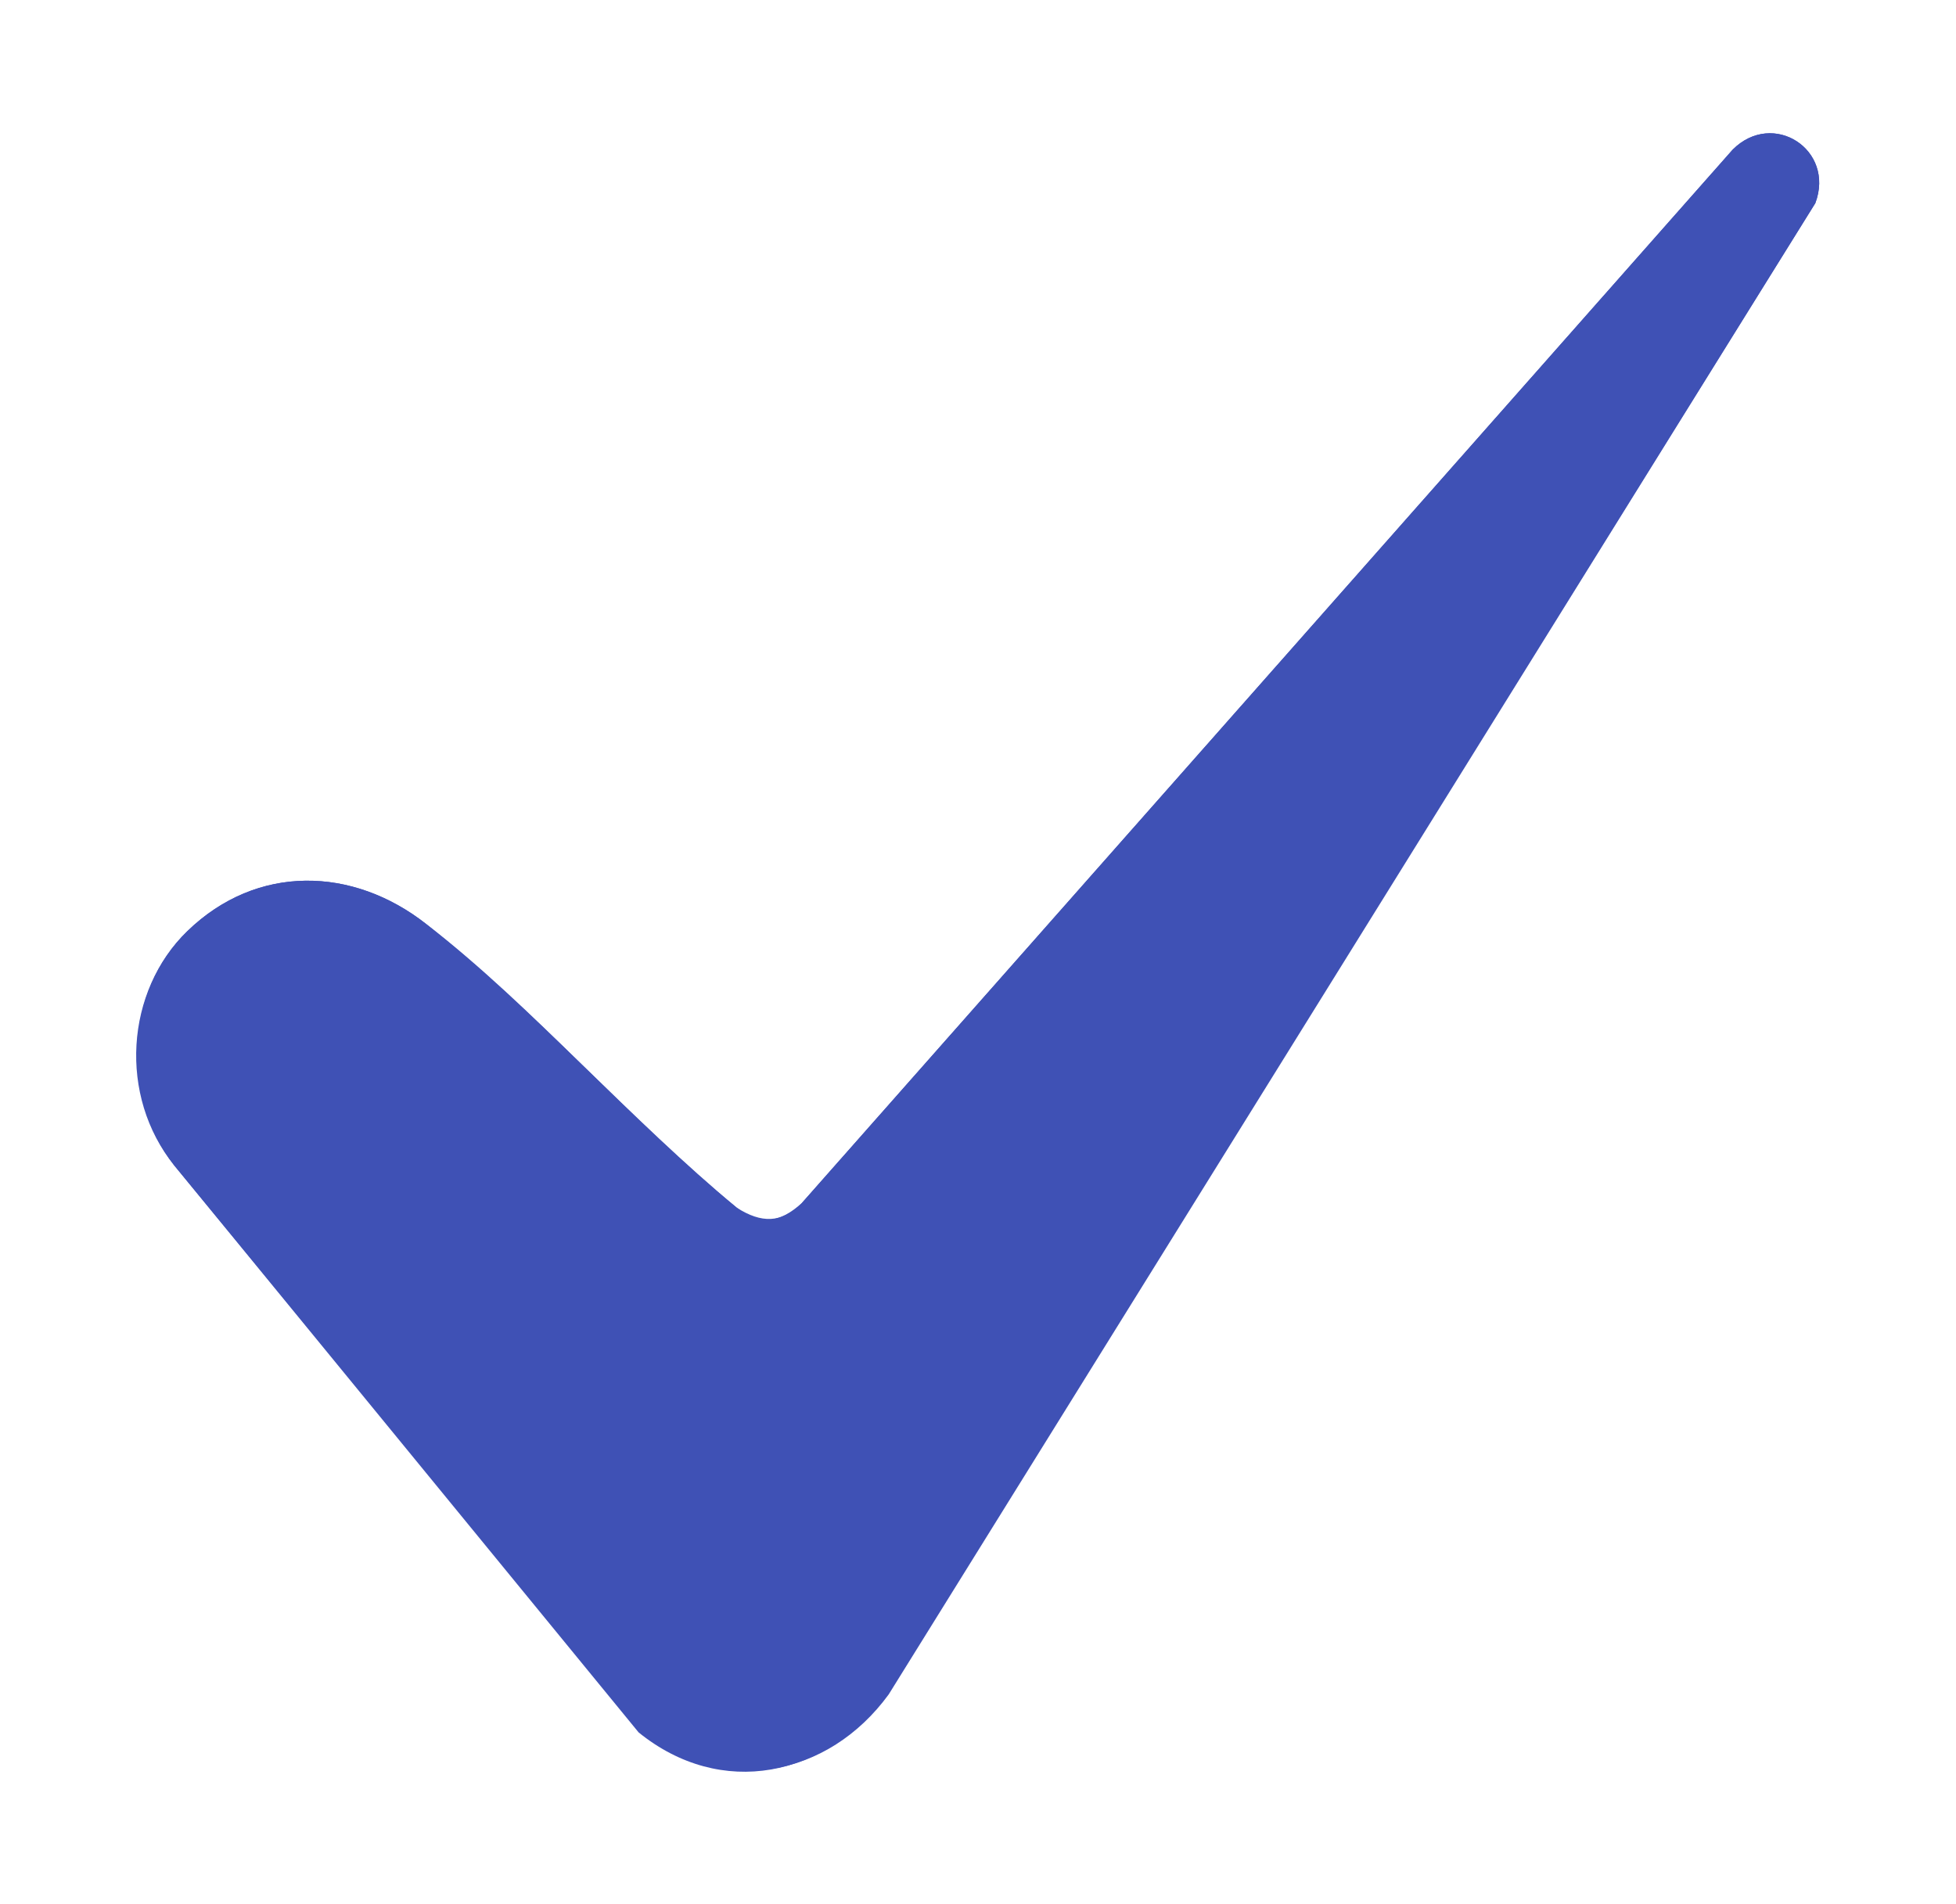 <?xml version="1.0" encoding="UTF-8"?>
<svg id="Layer_2" xmlns="http://www.w3.org/2000/svg" version="1.1" viewBox="0 0 87.6 85.3">
  <!-- Generator: Adobe Illustrator 29.6.0, SVG Export Plug-In . SVG Version: 2.1.1 Build 207)  -->
  <defs>
    <style>
      .st0 {
        fill: #3f51b5;
      }
    </style>
  </defs>
  <g id="Layer_1-2">
    <g>
      <path class="st0" d="M8.4,41.7c-2.8,2.7-3.1,7.4-.6,10.5l20.9,25.4c3.7,2.9,8.4,2,11.1-1.7L81.3,9.1c.9-2.4-1.9-4.2-3.7-2.4l-41.7,47.2c-.9.9-1.8.9-2.9.2-4.7-3.9-9.1-8.9-13.9-12.7-3.3-2.6-7.6-2.7-10.7.3Z"/>
      <path class="st0" d="M8.4,41.7c3.1-3,7.4-2.9,10.7-.3,4.8,3.7,9.1,8.8,13.9,12.7,1,.8,1.9.7,2.9-.2L77.6,6.7c1.8-1.8,4.6,0,3.7,2.4l-41.6,66.8c-2.7,3.7-7.4,4.7-11.1,1.7L7.8,52.2c-2.4-3.1-2.2-7.8.6-10.5h0Z"/>
    </g>
  </g>
</svg>